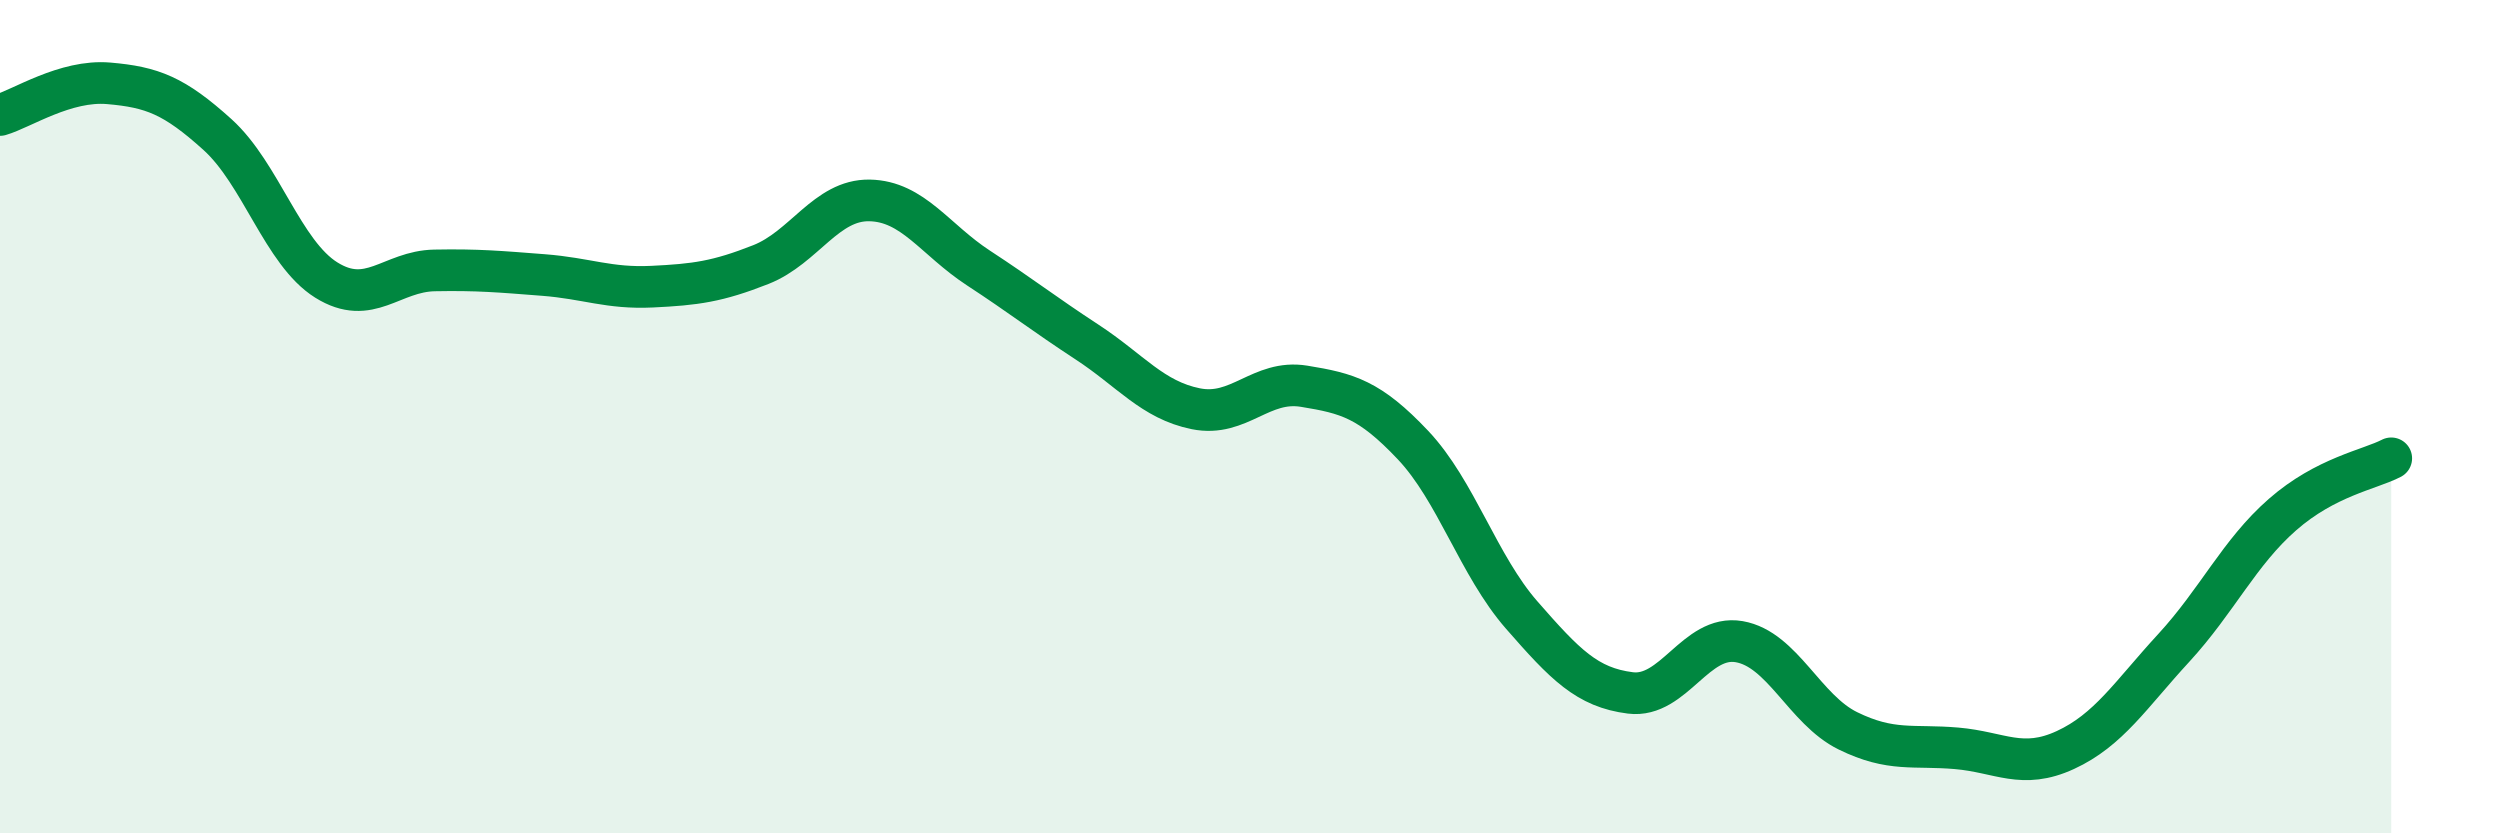 
    <svg width="60" height="20" viewBox="0 0 60 20" xmlns="http://www.w3.org/2000/svg">
      <path
        d="M 0,2.76 C 0.52,2.61 1.57,1.91 2.61,2 C 3.65,2.09 4.18,2.29 5.22,3.23 C 6.26,4.17 6.79,6.07 7.83,6.72 C 8.87,7.37 9.39,6.51 10.43,6.49 C 11.47,6.47 12,6.52 13.04,6.6 C 14.08,6.68 14.61,6.93 15.65,6.88 C 16.69,6.83 17.22,6.76 18.26,6.35 C 19.3,5.94 19.83,4.79 20.87,4.81 C 21.91,4.83 22.44,5.75 23.48,6.43 C 24.52,7.11 25.05,7.53 26.09,8.21 C 27.13,8.89 27.66,9.6 28.7,9.81 C 29.74,10.02 30.26,9.1 31.3,9.27 C 32.34,9.44 32.87,9.58 33.91,10.68 C 34.95,11.78 35.48,13.57 36.52,14.76 C 37.56,15.95 38.09,16.5 39.13,16.63 C 40.17,16.76 40.7,15.22 41.74,15.4 C 42.78,15.58 43.31,17.03 44.35,17.54 C 45.39,18.05 45.92,17.87 46.96,17.96 C 48,18.05 48.53,18.48 49.57,18 C 50.61,17.52 51.13,16.68 52.17,15.55 C 53.21,14.42 53.74,13.26 54.78,12.35 C 55.82,11.44 56.87,11.27 57.39,11L57.39 20L0 20Z"
        fill="#008740"
        opacity="0.1"
        stroke-linecap="round"
        stroke-linejoin="round"
      />
      <path
        d="M 0,2.76 C 0.52,2.61 1.57,1.91 2.61,2 C 3.65,2.09 4.18,2.29 5.22,3.23 C 6.26,4.17 6.79,6.07 7.83,6.72 C 8.87,7.37 9.39,6.51 10.43,6.49 C 11.47,6.47 12,6.52 13.04,6.6 C 14.08,6.68 14.61,6.93 15.65,6.88 C 16.69,6.83 17.22,6.76 18.26,6.35 C 19.3,5.94 19.83,4.79 20.87,4.81 C 21.91,4.83 22.44,5.75 23.48,6.43 C 24.52,7.11 25.05,7.53 26.09,8.21 C 27.13,8.89 27.66,9.6 28.7,9.81 C 29.74,10.02 30.26,9.1 31.3,9.27 C 32.34,9.44 32.87,9.58 33.91,10.68 C 34.95,11.78 35.48,13.57 36.52,14.76 C 37.56,15.95 38.09,16.5 39.13,16.63 C 40.17,16.76 40.7,15.22 41.74,15.4 C 42.78,15.58 43.31,17.03 44.35,17.54 C 45.39,18.05 45.92,17.87 46.96,17.96 C 48,18.05 48.53,18.48 49.57,18 C 50.61,17.52 51.13,16.68 52.17,15.55 C 53.21,14.42 53.74,13.26 54.78,12.35 C 55.82,11.44 56.87,11.27 57.39,11"
        stroke="#008740"
        stroke-width="1"
        fill="none"
        stroke-linecap="round"
        stroke-linejoin="round"
      />
    </svg>
  